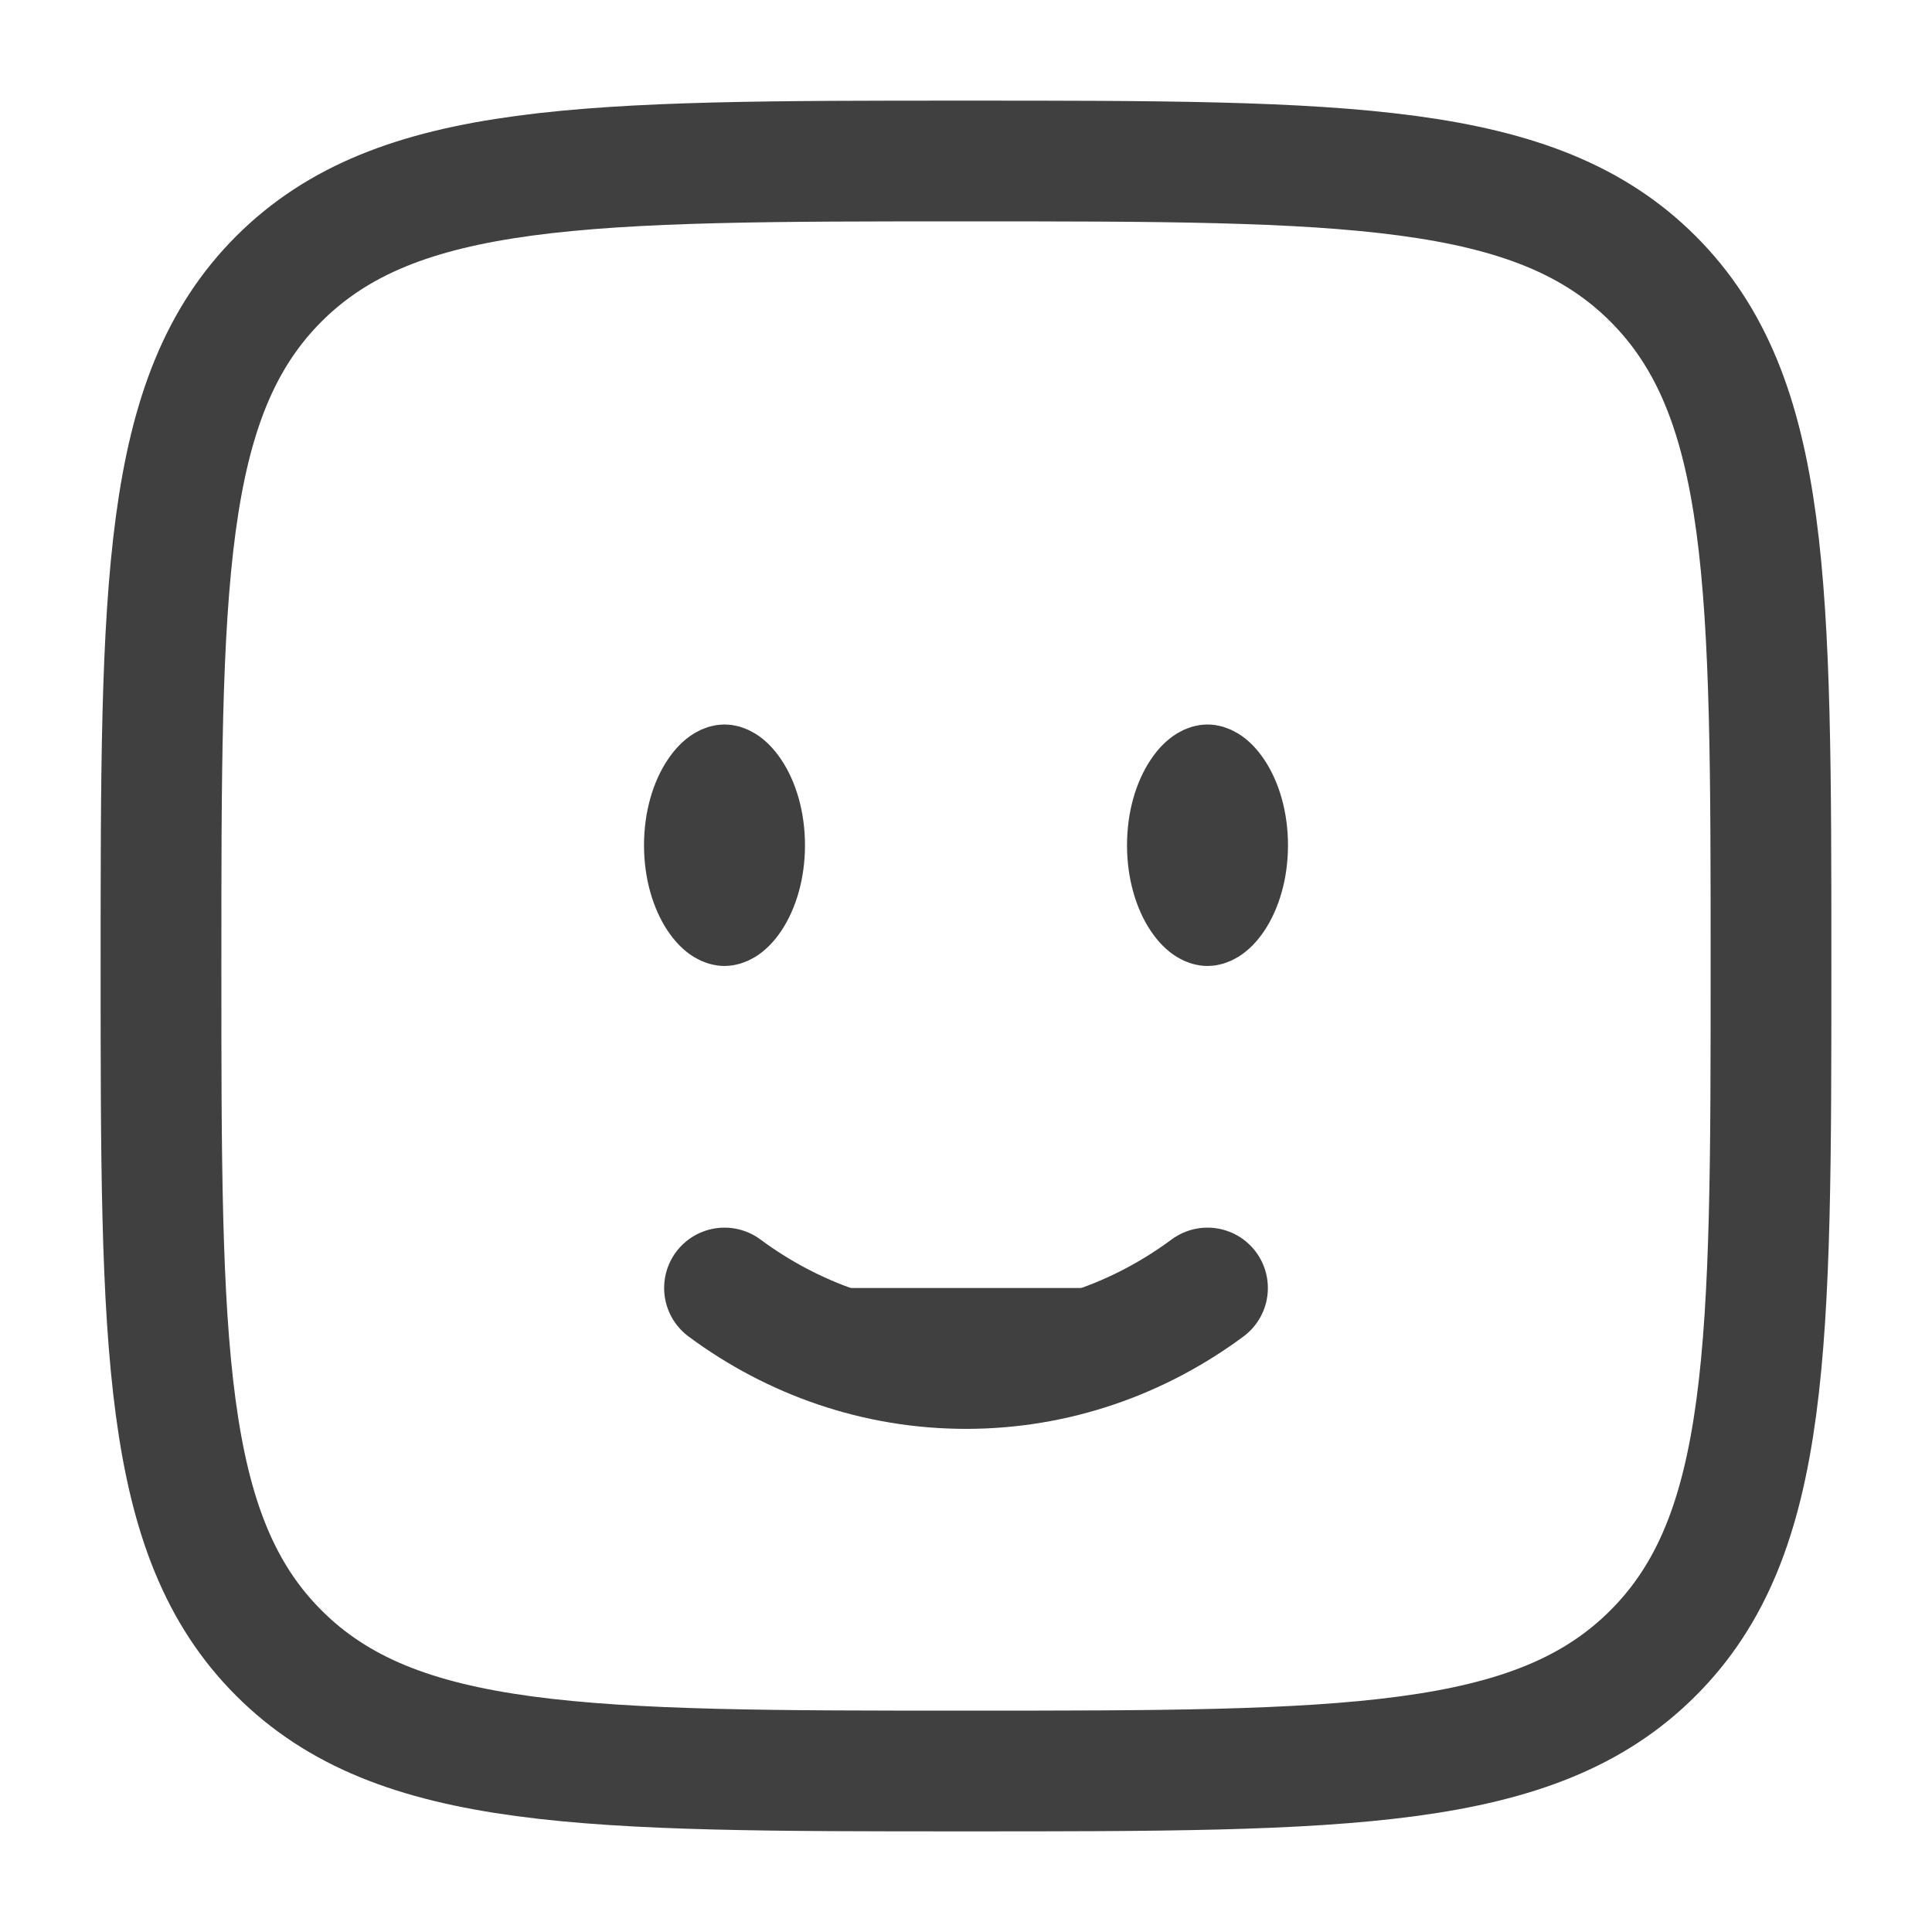 <svg width="69" height="69" viewBox="0 0 69 69" fill="none" xmlns="http://www.w3.org/2000/svg">
<path d="M25.875 46C28.319 47.811 31.294 48.875 34.5 48.875C37.706 48.875 40.681 47.811 43.125 46" fill="#404040"/>
<path d="M25.875 46C28.319 47.811 31.294 48.875 34.5 48.875C37.706 48.875 40.681 47.811 43.125 46" stroke="#404040" stroke-width="4.312" stroke-linecap="round"/>
<path d="M44.562 30.188C44.562 31.134 44.304 31.926 43.962 32.44C43.613 32.963 43.289 33.062 43.125 33.062C42.961 33.062 42.637 32.963 42.288 32.44C41.946 31.926 41.688 31.134 41.688 30.188C41.688 29.241 41.946 28.449 42.288 27.936C42.637 27.412 42.961 27.312 43.125 27.312C43.289 27.312 43.613 27.412 43.962 27.936C44.304 28.449 44.562 29.241 44.562 30.188Z" fill="#404040" stroke="#404040" stroke-width="2.875"/>
<path d="M27.312 30.188C27.312 31.134 27.054 31.926 26.712 32.44C26.363 32.963 26.039 33.062 25.875 33.062C25.711 33.062 25.387 32.963 25.038 32.44C24.696 31.926 24.438 31.134 24.438 30.188C24.438 29.241 24.696 28.449 25.038 27.936C25.387 27.412 25.711 27.312 25.875 27.312C26.039 27.312 26.363 27.412 26.712 27.936C27.054 28.449 27.312 29.241 27.312 30.188Z" fill="#404040" stroke="#404040" stroke-width="2.875"/>
<path d="M5.75 34.5C5.75 20.947 5.75 14.171 9.959 9.959C14.174 5.75 20.947 5.75 34.5 5.75C48.053 5.75 54.829 5.75 59.038 9.959C63.25 14.174 63.25 20.947 63.25 34.5C63.25 48.053 63.25 54.829 59.038 59.038C54.832 63.25 48.053 63.25 34.5 63.25C20.947 63.25 14.171 63.25 9.959 59.038C5.75 54.832 5.75 48.053 5.75 34.5Z" stroke="#404040" stroke-width="4.312"/>
</svg>
